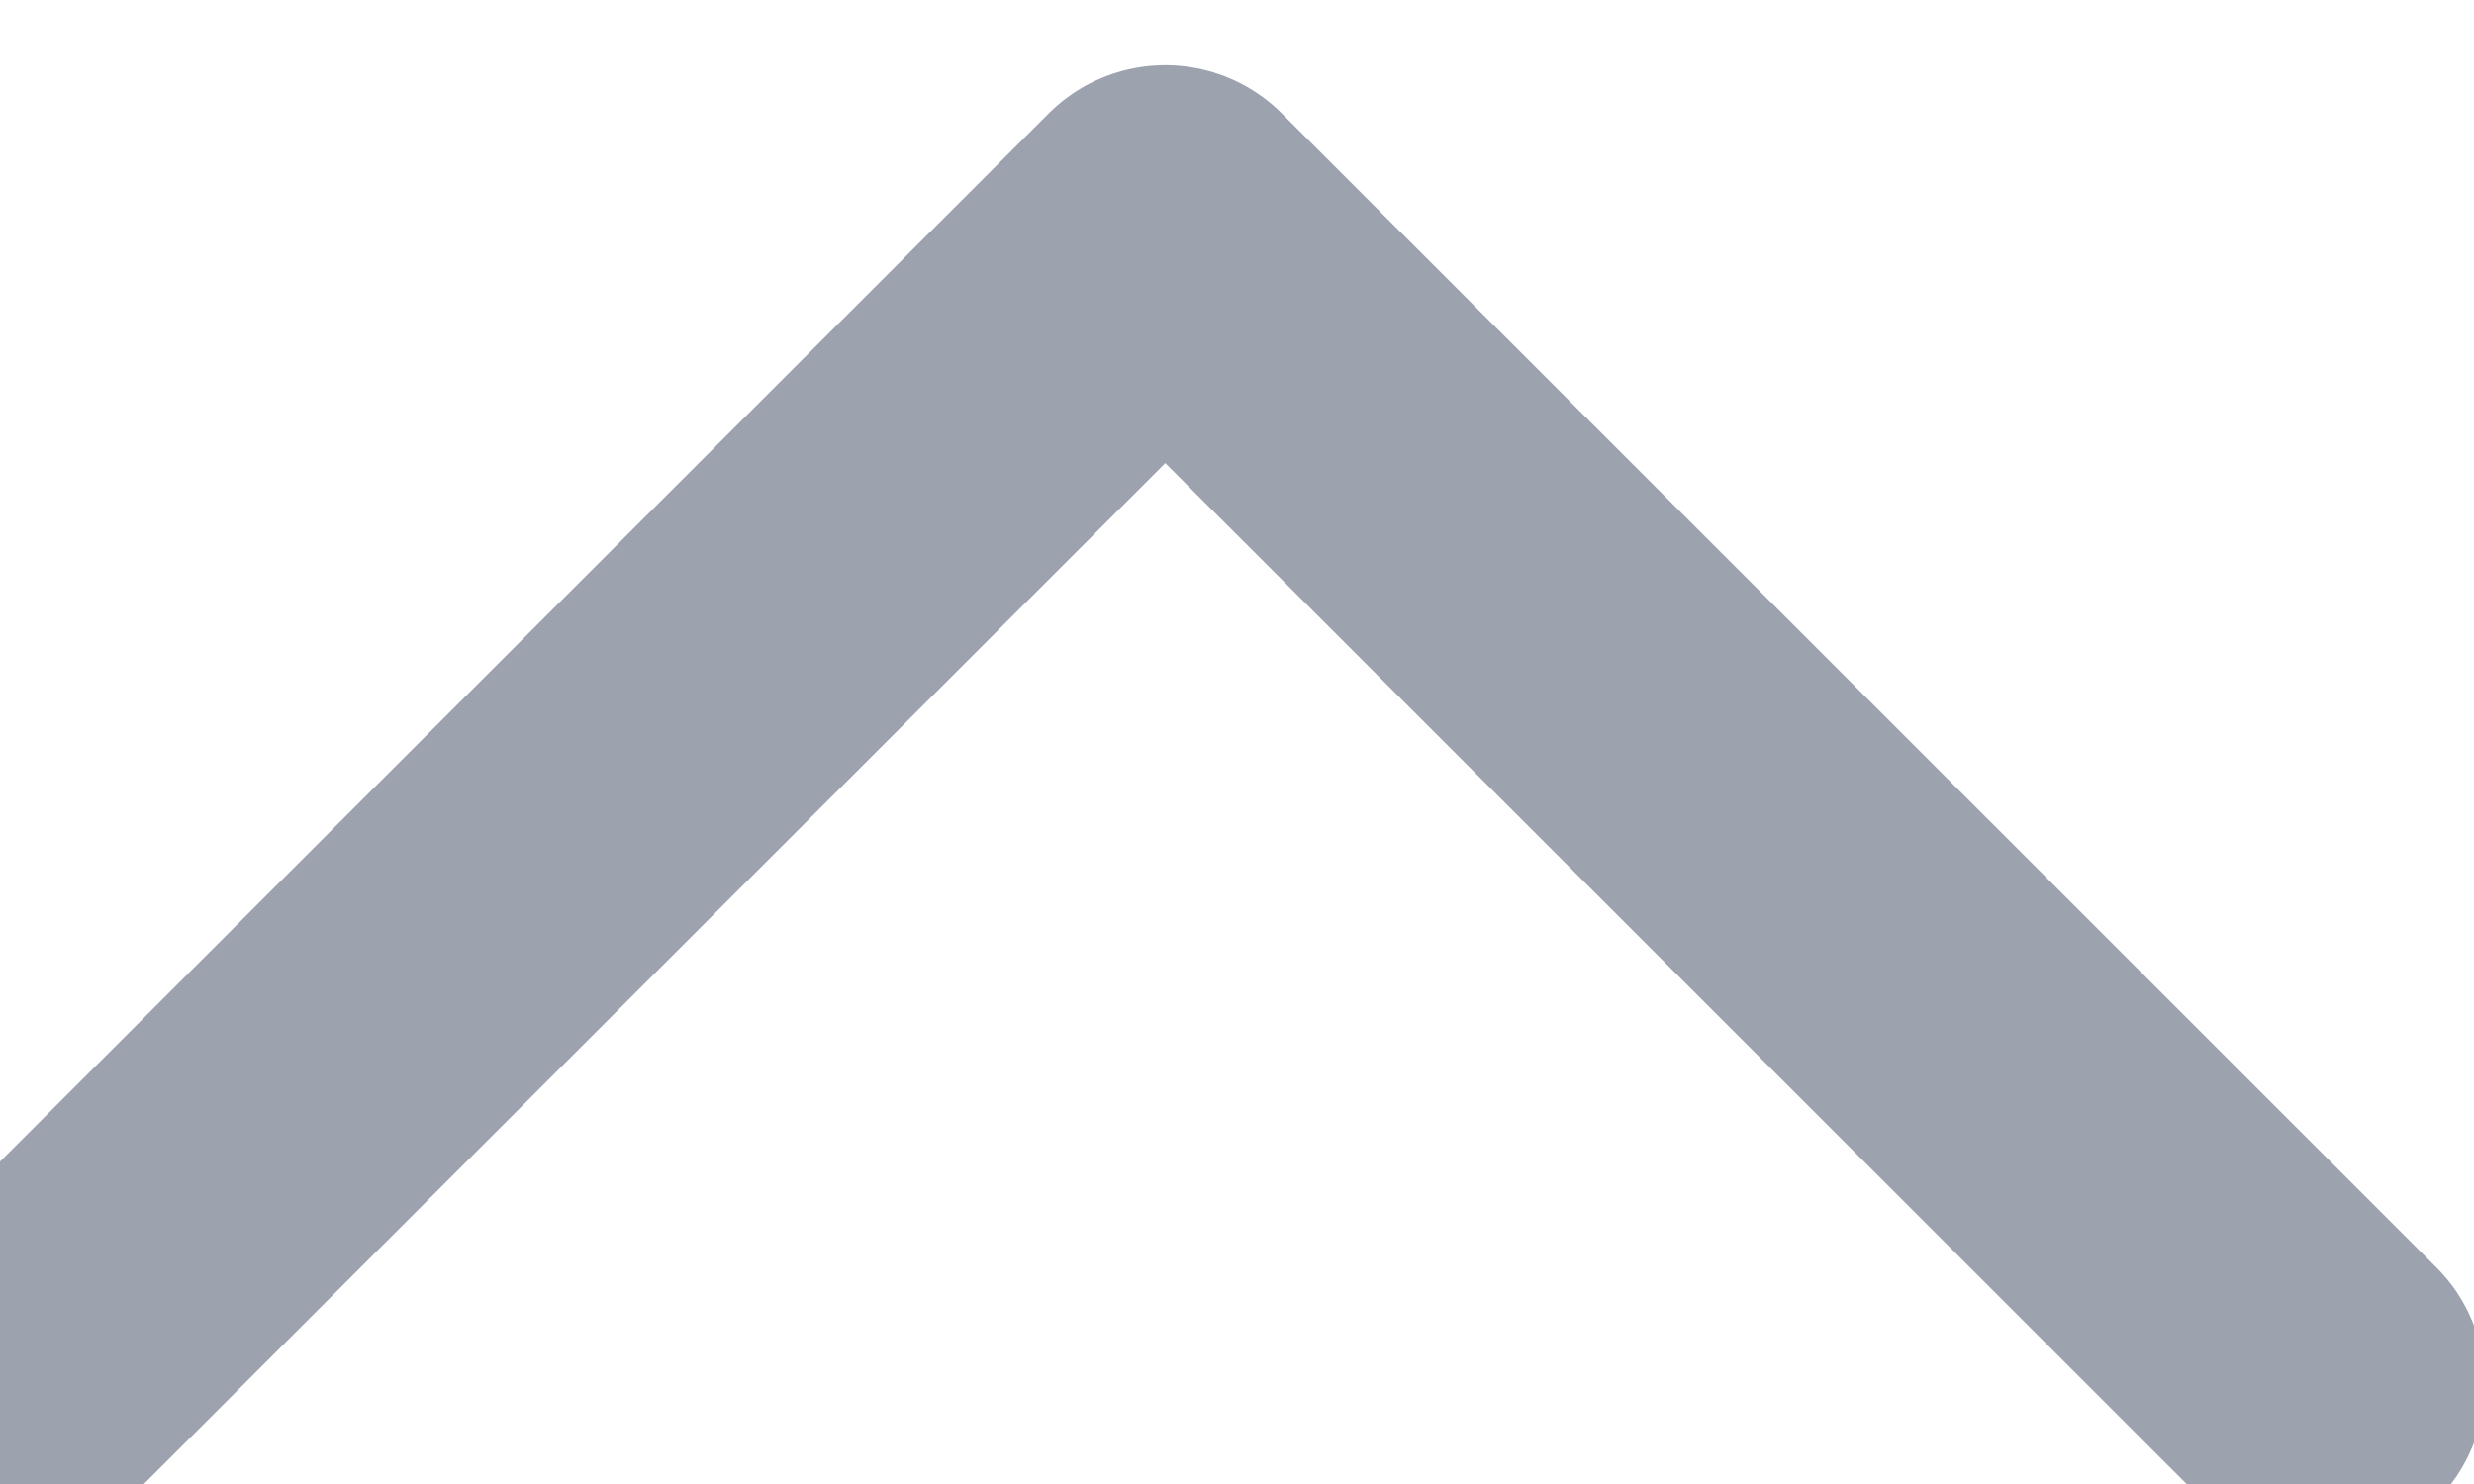 <svg width="10" height="6" viewBox="0 0 10 6" fill="none" xmlns="http://www.w3.org/2000/svg">
<path d="M0.043 5.596L4.71 0.93L9.377 5.596" stroke="#9CA3AF" stroke-width="1.333" stroke-linecap="round" stroke-linejoin="round"/>
</svg>
